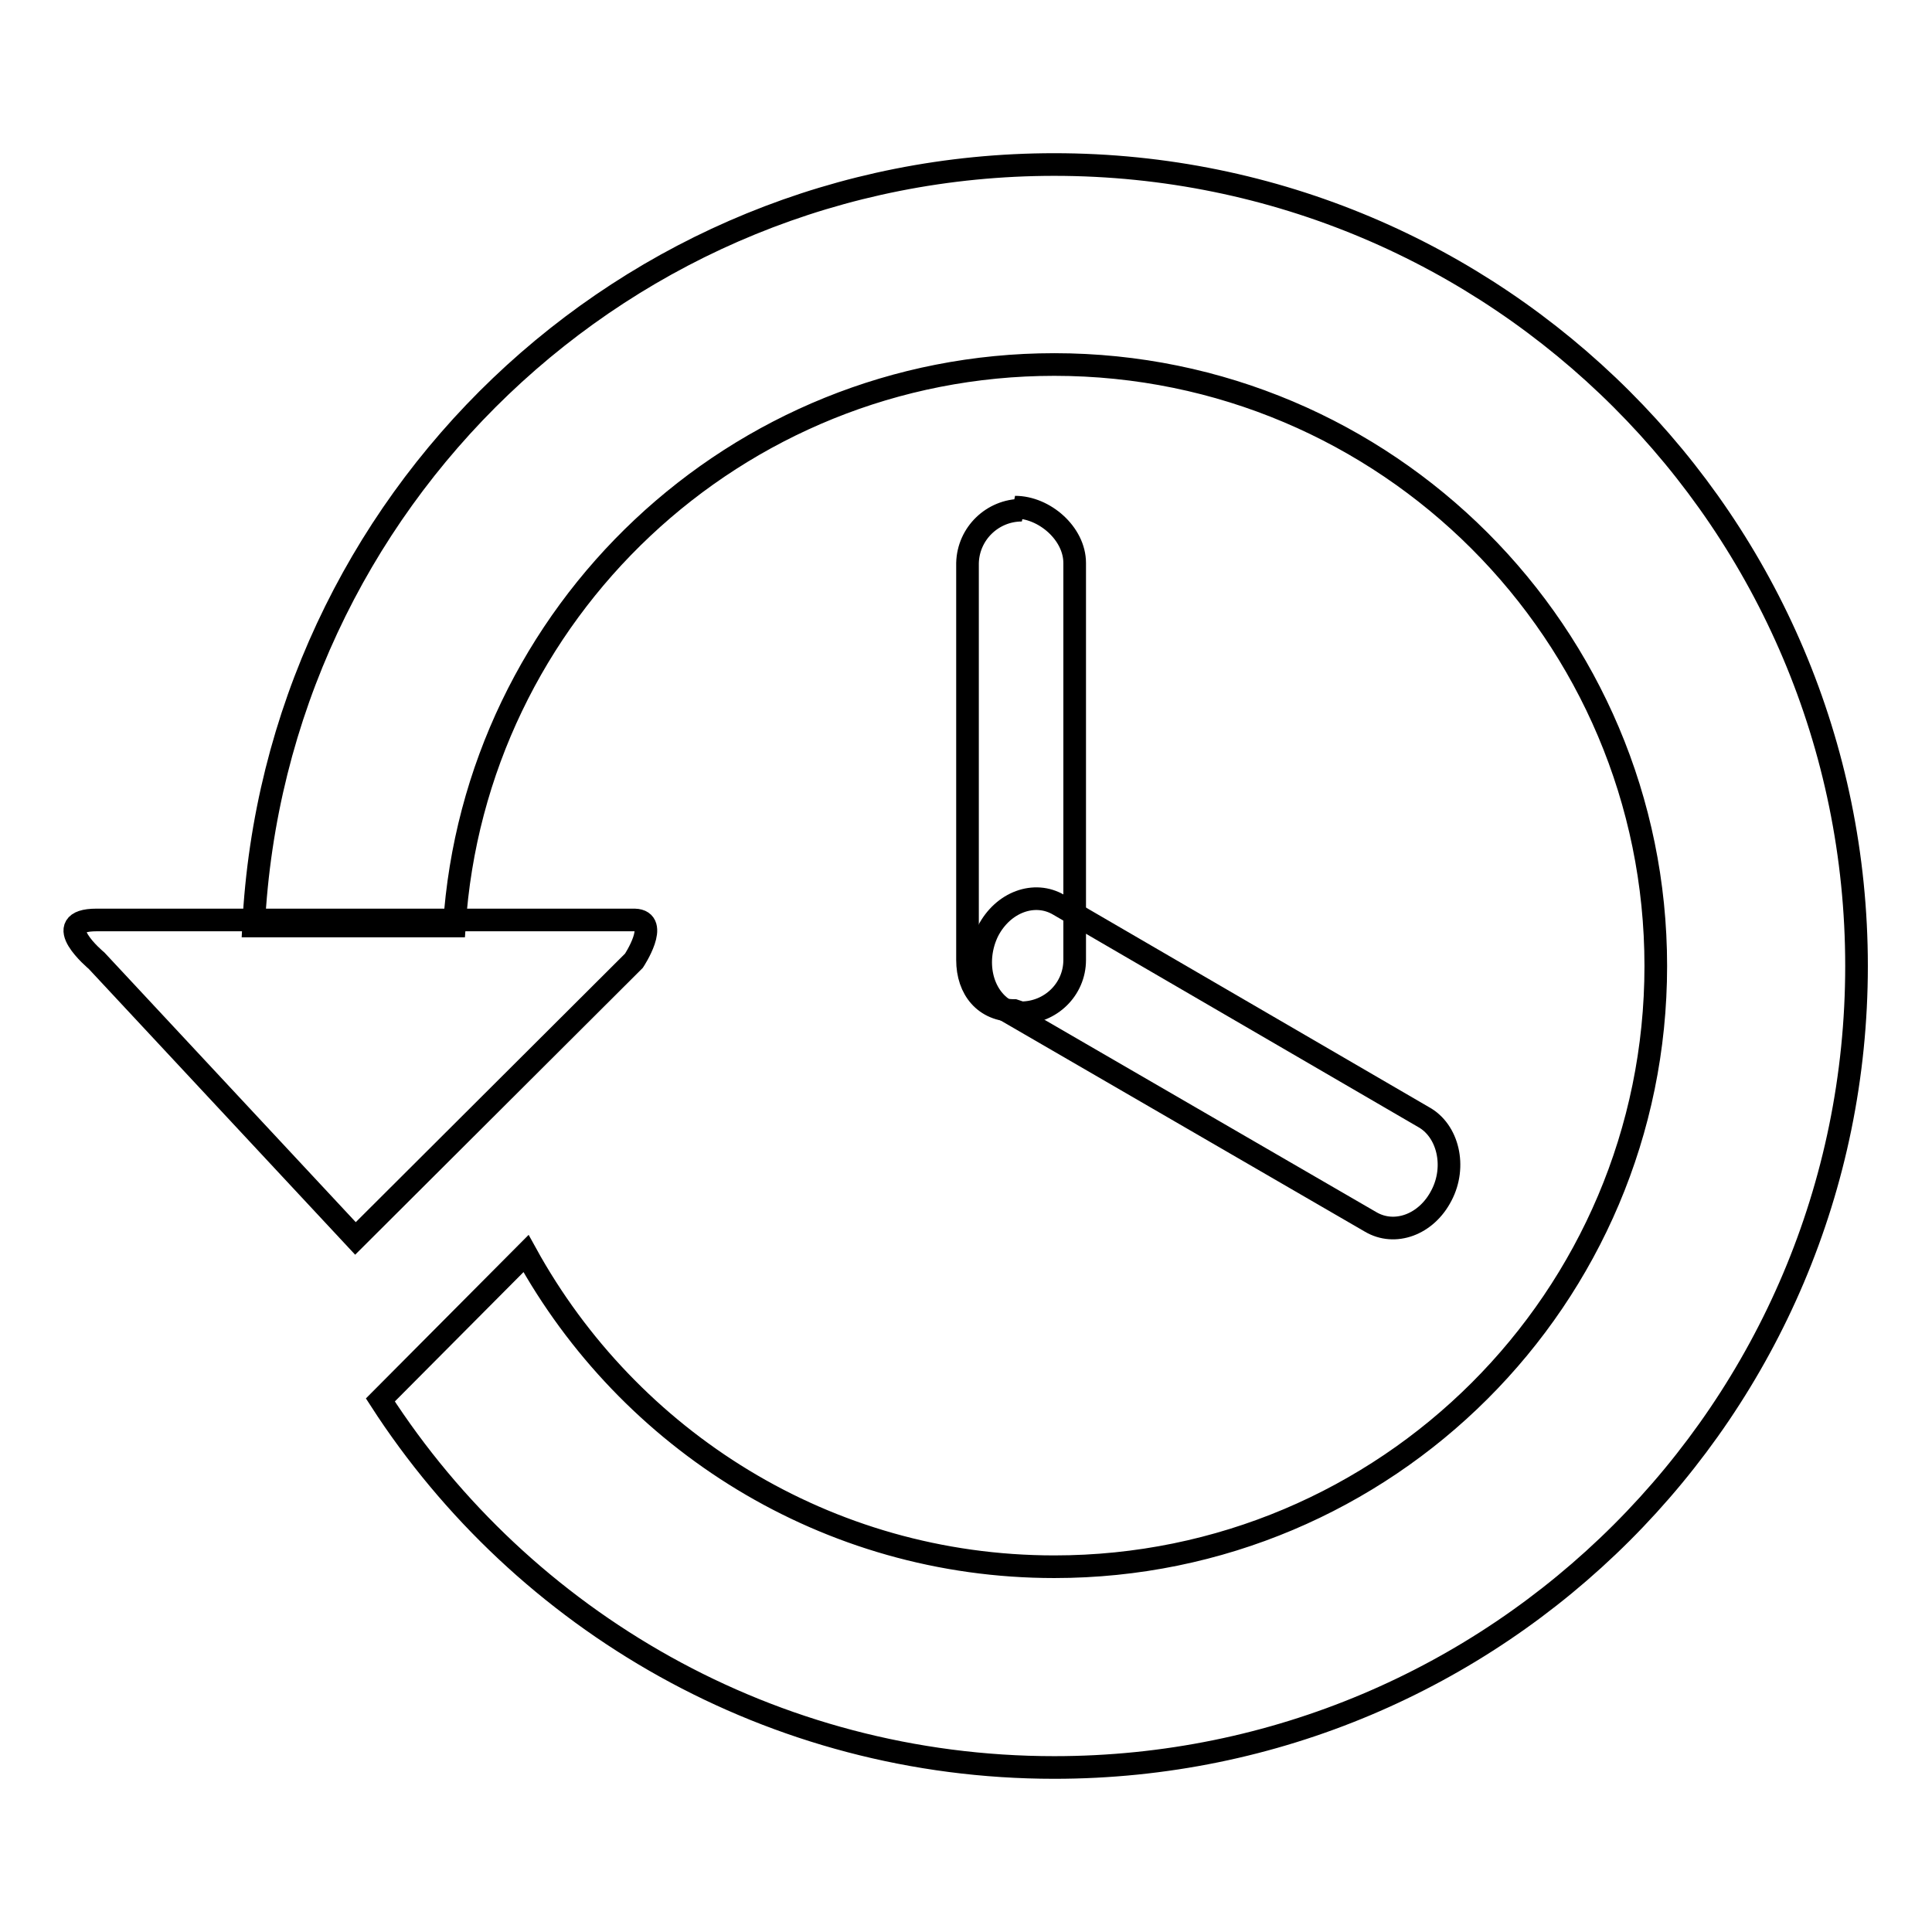 <?xml version="1.0" encoding="utf-8"?>
<!-- Svg Vector Icons : http://www.onlinewebfonts.com/icon -->
<!DOCTYPE svg PUBLIC "-//W3C//DTD SVG 1.1//EN" "http://www.w3.org/Graphics/SVG/1.1/DTD/svg11.dtd">
<svg version="1.1" xmlns="http://www.w3.org/2000/svg" xmlns:xlink="http://www.w3.org/1999/xlink" x="0px" y="0px" viewBox="0 0 256 256" enable-background="new 0 0 256 256" xml:space="preserve">
<g><g><path stroke-width="3" fill-opacity="0" stroke="#000000"  d="M50.4,185.5c18.9,29.3,51.9,48.7,89.3,48.7c58.7,0,106.3-47.5,106.3-106.2c0-58.7-47.6-106.2-106.3-106.2c-56.9,0-103.3,44.7-106.1,100.9h26.6c2.7-41.5,37.3-74.4,79.5-74.4c44,0,79.7,35.7,79.7,79.7c0,44-35.7,79.6-79.7,79.6c-30.2,0-56.4-16.8-70-41.5L50.4,185.5z"/><path stroke-width="3" fill-opacity="0" stroke="#000000"  d="M135.4,67.6l-0.9-0.4c3.9,0,7.9,3.5,7.9,7.4v52.6c0,3.9-3.2,7-7.1,7l-0.9-0.3c-3.9,0-6.2-2.8-6.2-6.7V74.6C128.3,70.7,131.5,67.6,135.4,67.6z"/><path stroke-width="3" fill-opacity="0" stroke="#000000"  d="M191,158.4c-2,3.9-6.2,5.4-9.4,3.5l-48.3-28c-3.3-1.9-4.3-6.6-2.4-10.5c2-3.9,6.2-5.4,9.4-3.5l48.3,28.1C191.9,149.8,193,154.6,191,158.4z"/><path stroke-width="3" fill-opacity="0" stroke="#000000"  d="M84,127.3l-36.9,36.8l-34.3-36.8c0,0-6.5-5.4,0-5.4h71.3C87.5,122,84,127.3,84,127.3z"/></g></g>
</svg>
